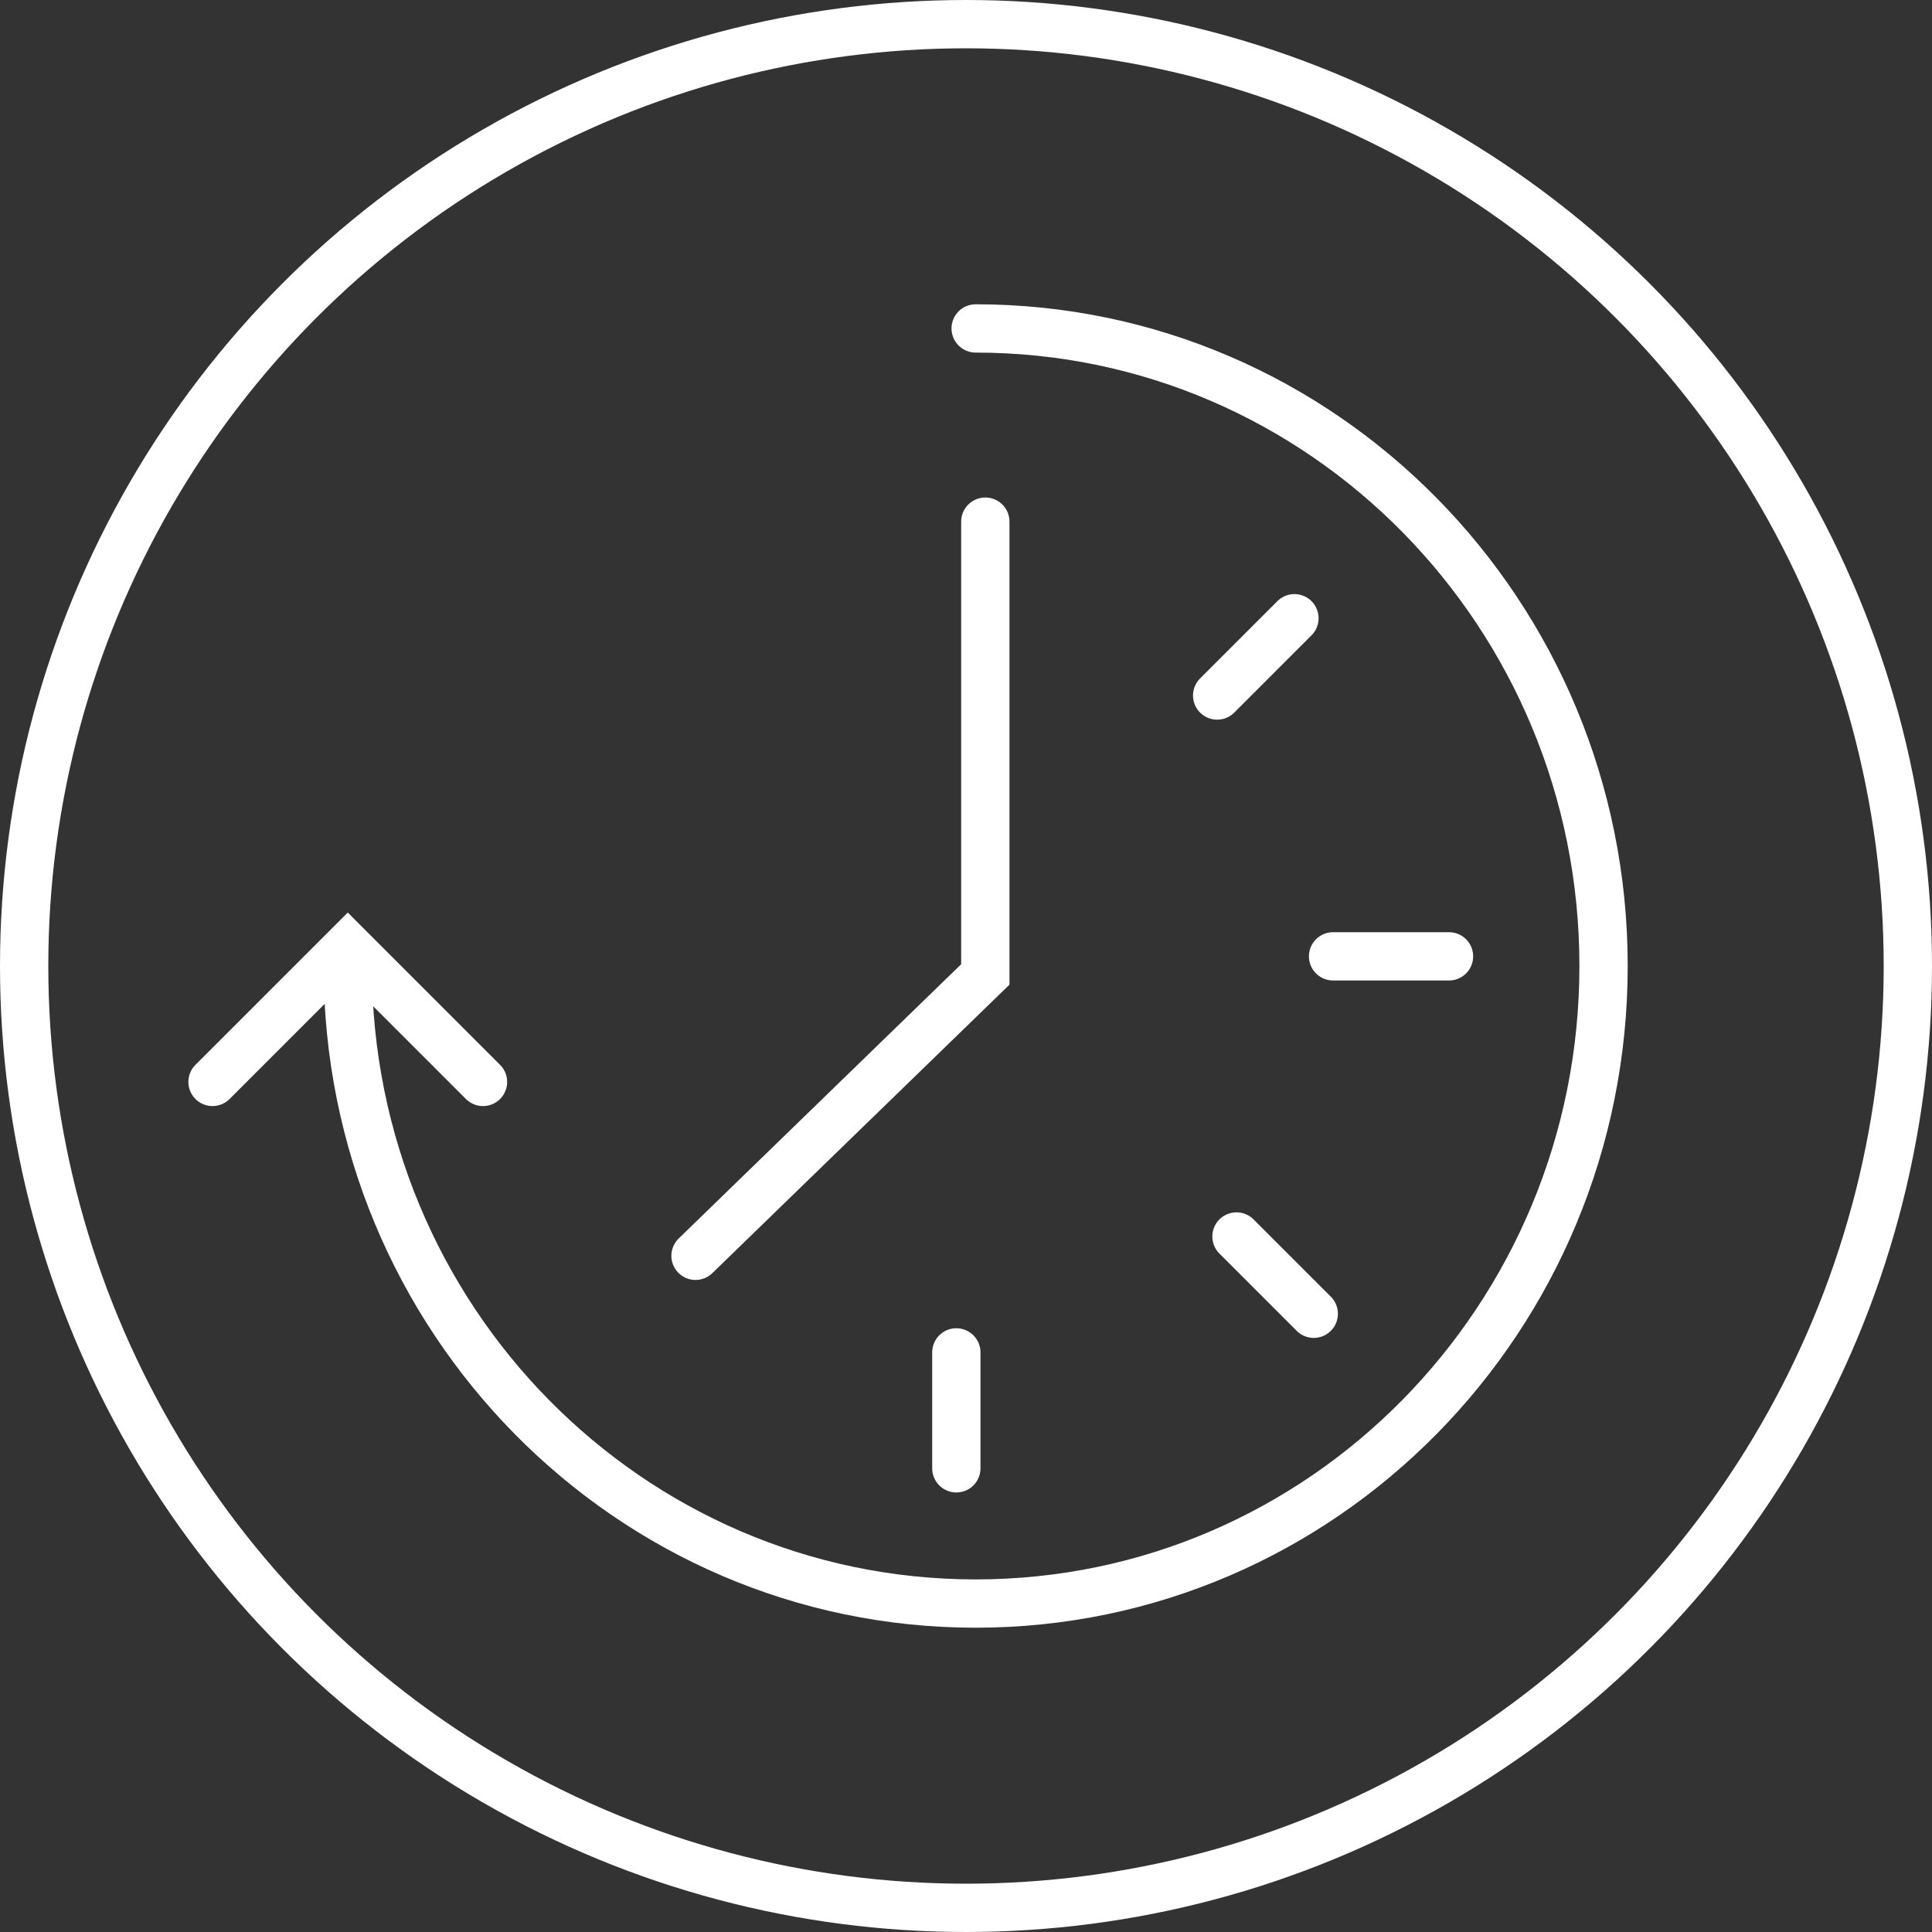 <?xml version="1.0" encoding="UTF-8"?>
<svg width="100px" height="100px" viewBox="0 0 100 100" version="1.1" xmlns="http://www.w3.org/2000/svg" xmlns:xlink="http://www.w3.org/1999/xlink">
    <rect x="0" y="0" width="100" height="100" fill="#333333" stroke="none"/>
    <title>roidmi-symbol-Battery</title>
    <g id="Page-1" stroke="none" stroke-width="1" fill="none" fill-rule="evenodd">
        <g id="roidmi-symbol-Battery" transform="translate(1.25, 1.25)" stroke="#FFFFFF" stroke-width="2.5">
            <g id="Group-15" stroke-linecap="round" transform="translate(9.75, 15.75)">
                <path d="M39.5,0 C57.45,0 72,14.775 72,32.999 C72,51.225 57.45,66 39.5,66 C21.55,66 7,51.225 7,32.999" id="Stroke-1"></path>
                <polyline id="Stroke-3" points="40 10 40 33.437 25 48"></polyline>
                <line x1="38.5" y1="59" x2="38.5" y2="53" id="Stroke-5"></line>
                <line x1="64" y1="32.5" x2="58" y2="32.5" id="Stroke-7"></line>
                <line x1="57" y1="51" x2="53" y2="47" id="Stroke-9"></line>
                <line x1="56" y1="15" x2="52" y2="19" id="Stroke-11"></line>
                <polyline id="Stroke-13" points="0 39 7 32 14 39"></polyline>
            </g>
            <g id="Icons-/-Circle">
                <circle id="Oval" cx="48.75" cy="48.75" r="48.75"></circle>
            </g>
        </g>
    </g>
</svg>
